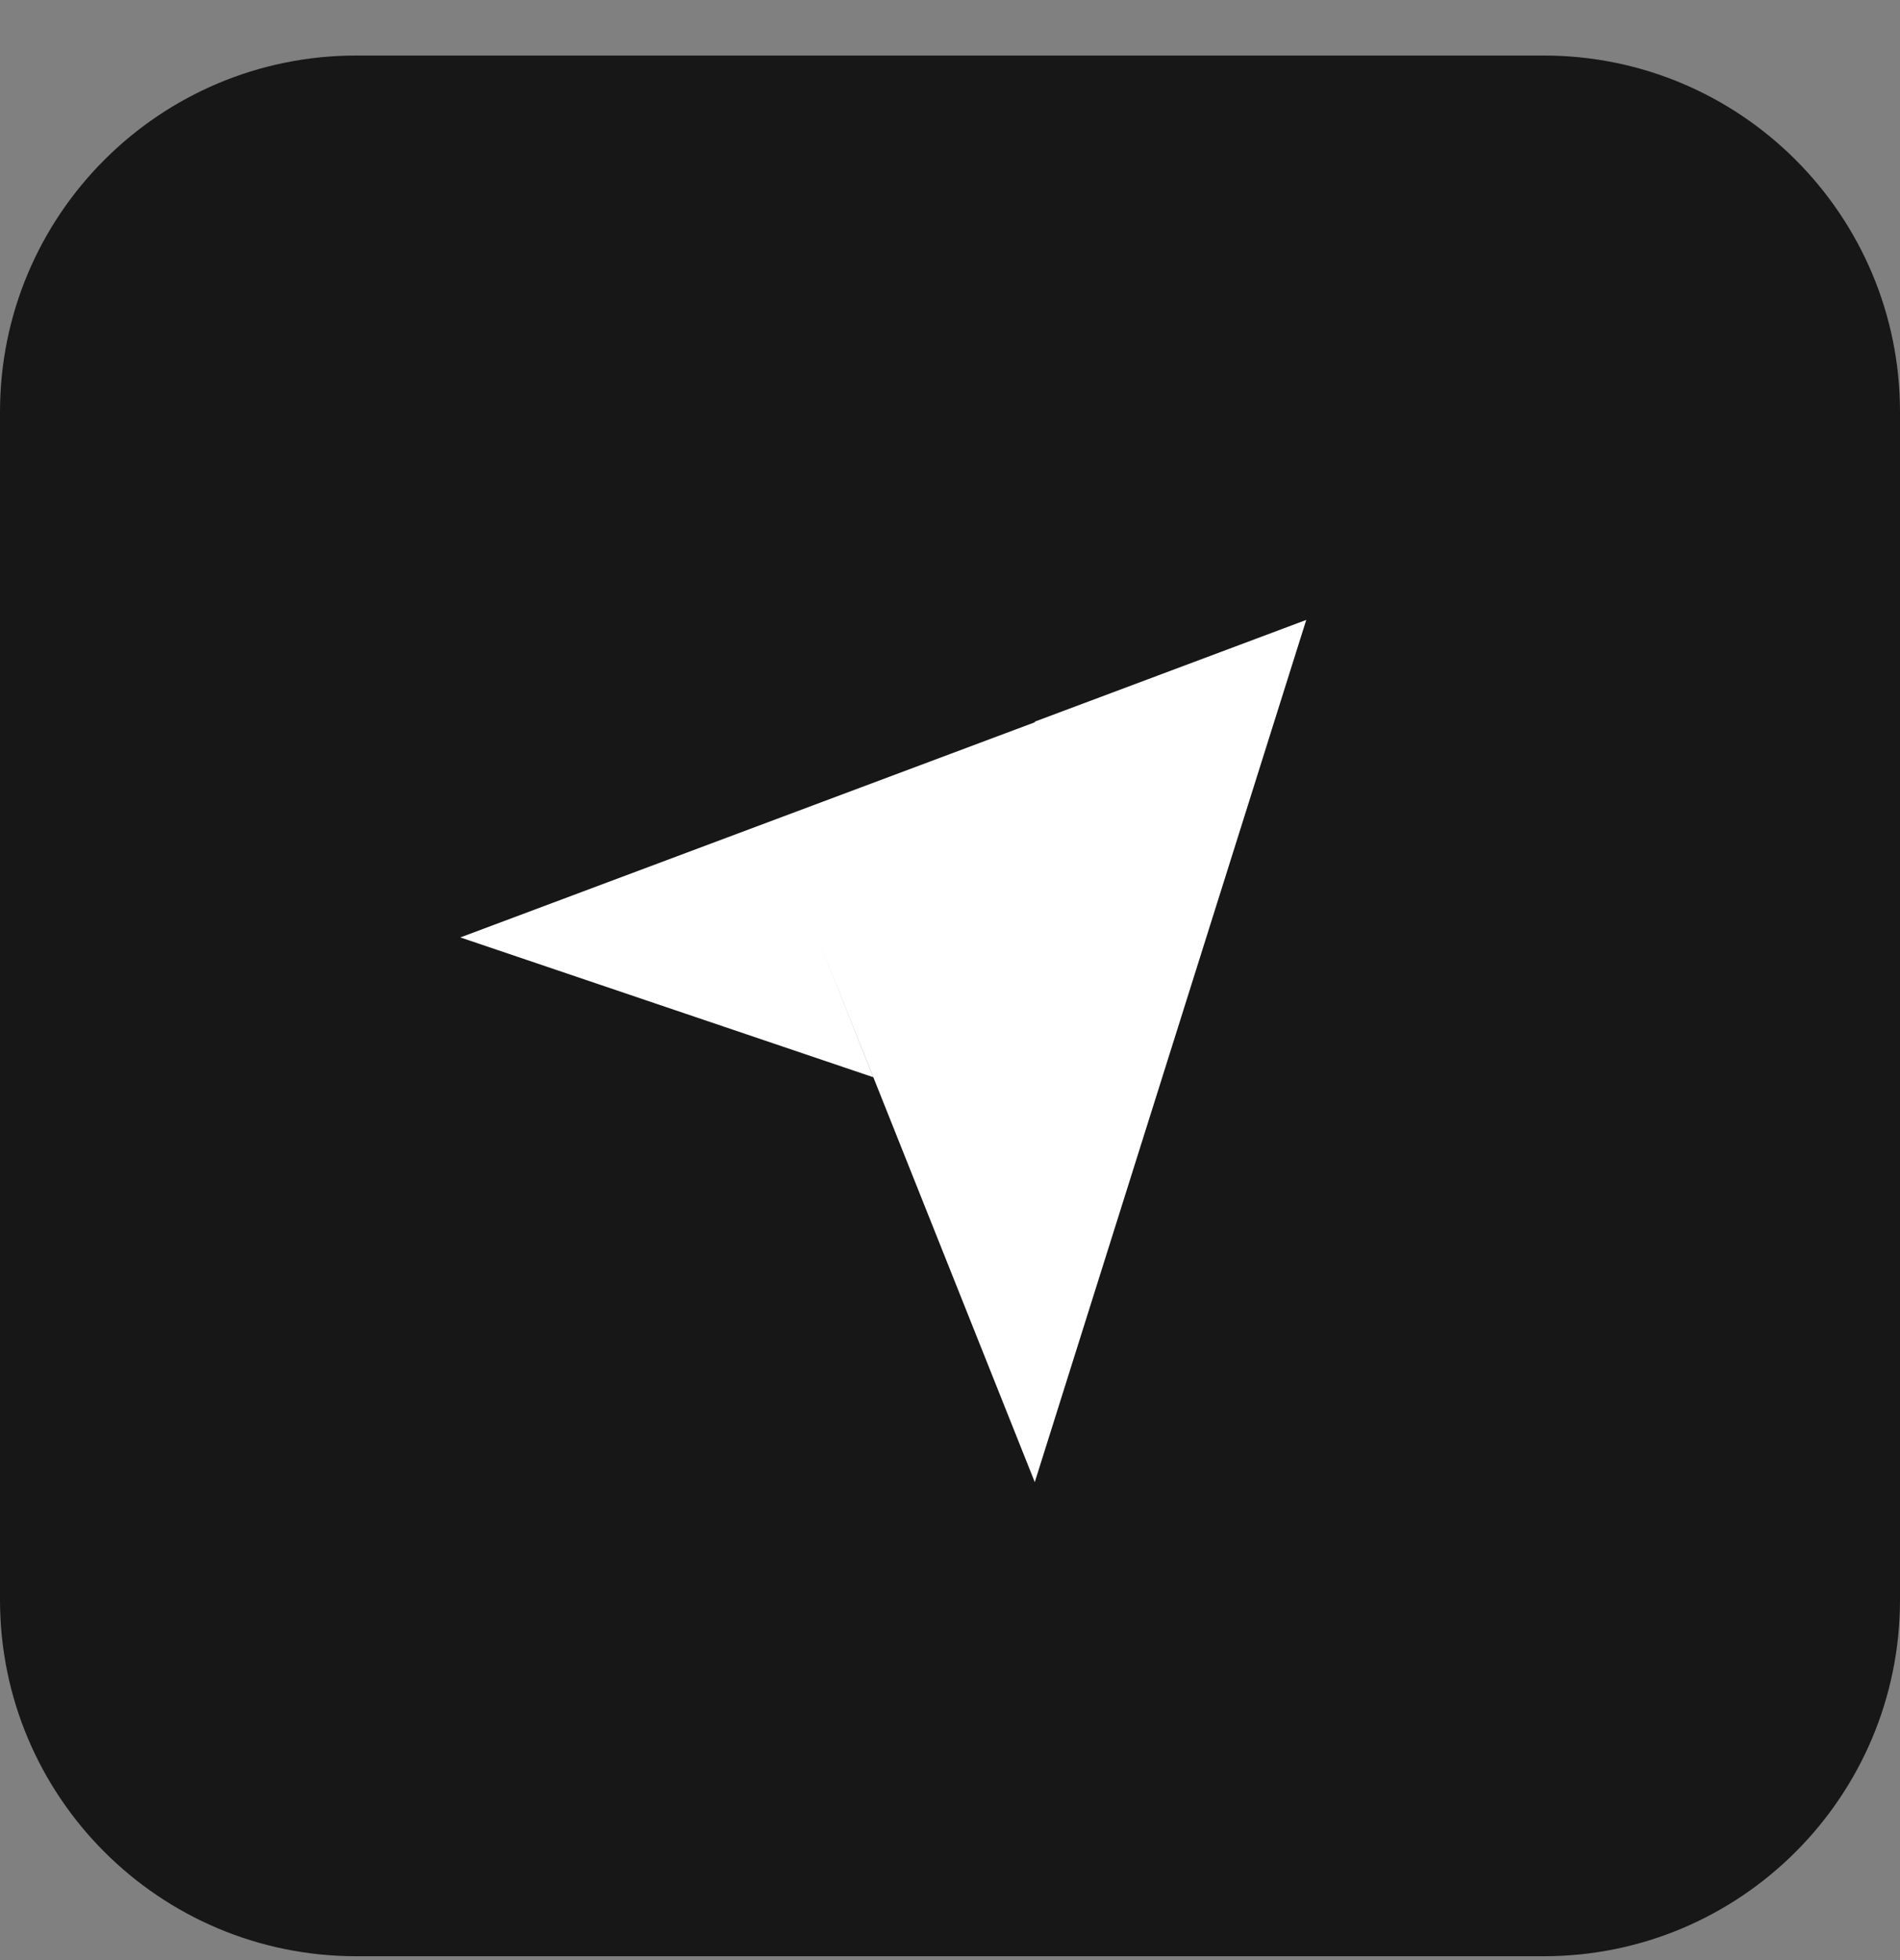 <?xml version="1.0" encoding="UTF-8"?>
<svg xmlns="http://www.w3.org/2000/svg" width="32" height="33" viewBox="0 0 32 33" fill="none">
  <rect x="0" y="0" width="32" height="33" fill="#808080" stroke="none"/>
  <path d="M0 6.935C0 3.621 2.686 0.935 6 0.935H26C29.314 0.935 32 3.621 32 6.935V26.935C32 30.249 29.314 32.935 26 32.935H6C2.686 32.935 0 30.249 0 26.935V6.935Z" fill="#171717"></path>
  <path d="M17.429 12.16V12.149L22 10.437L17.429 24.949V24.956L13.771 15.785L14.707 18.136L7.758 15.784L7.75 15.784L7.754 15.782L7.75 15.781L7.757 15.781L17.429 12.16Z" fill="white"></path>
</svg>
